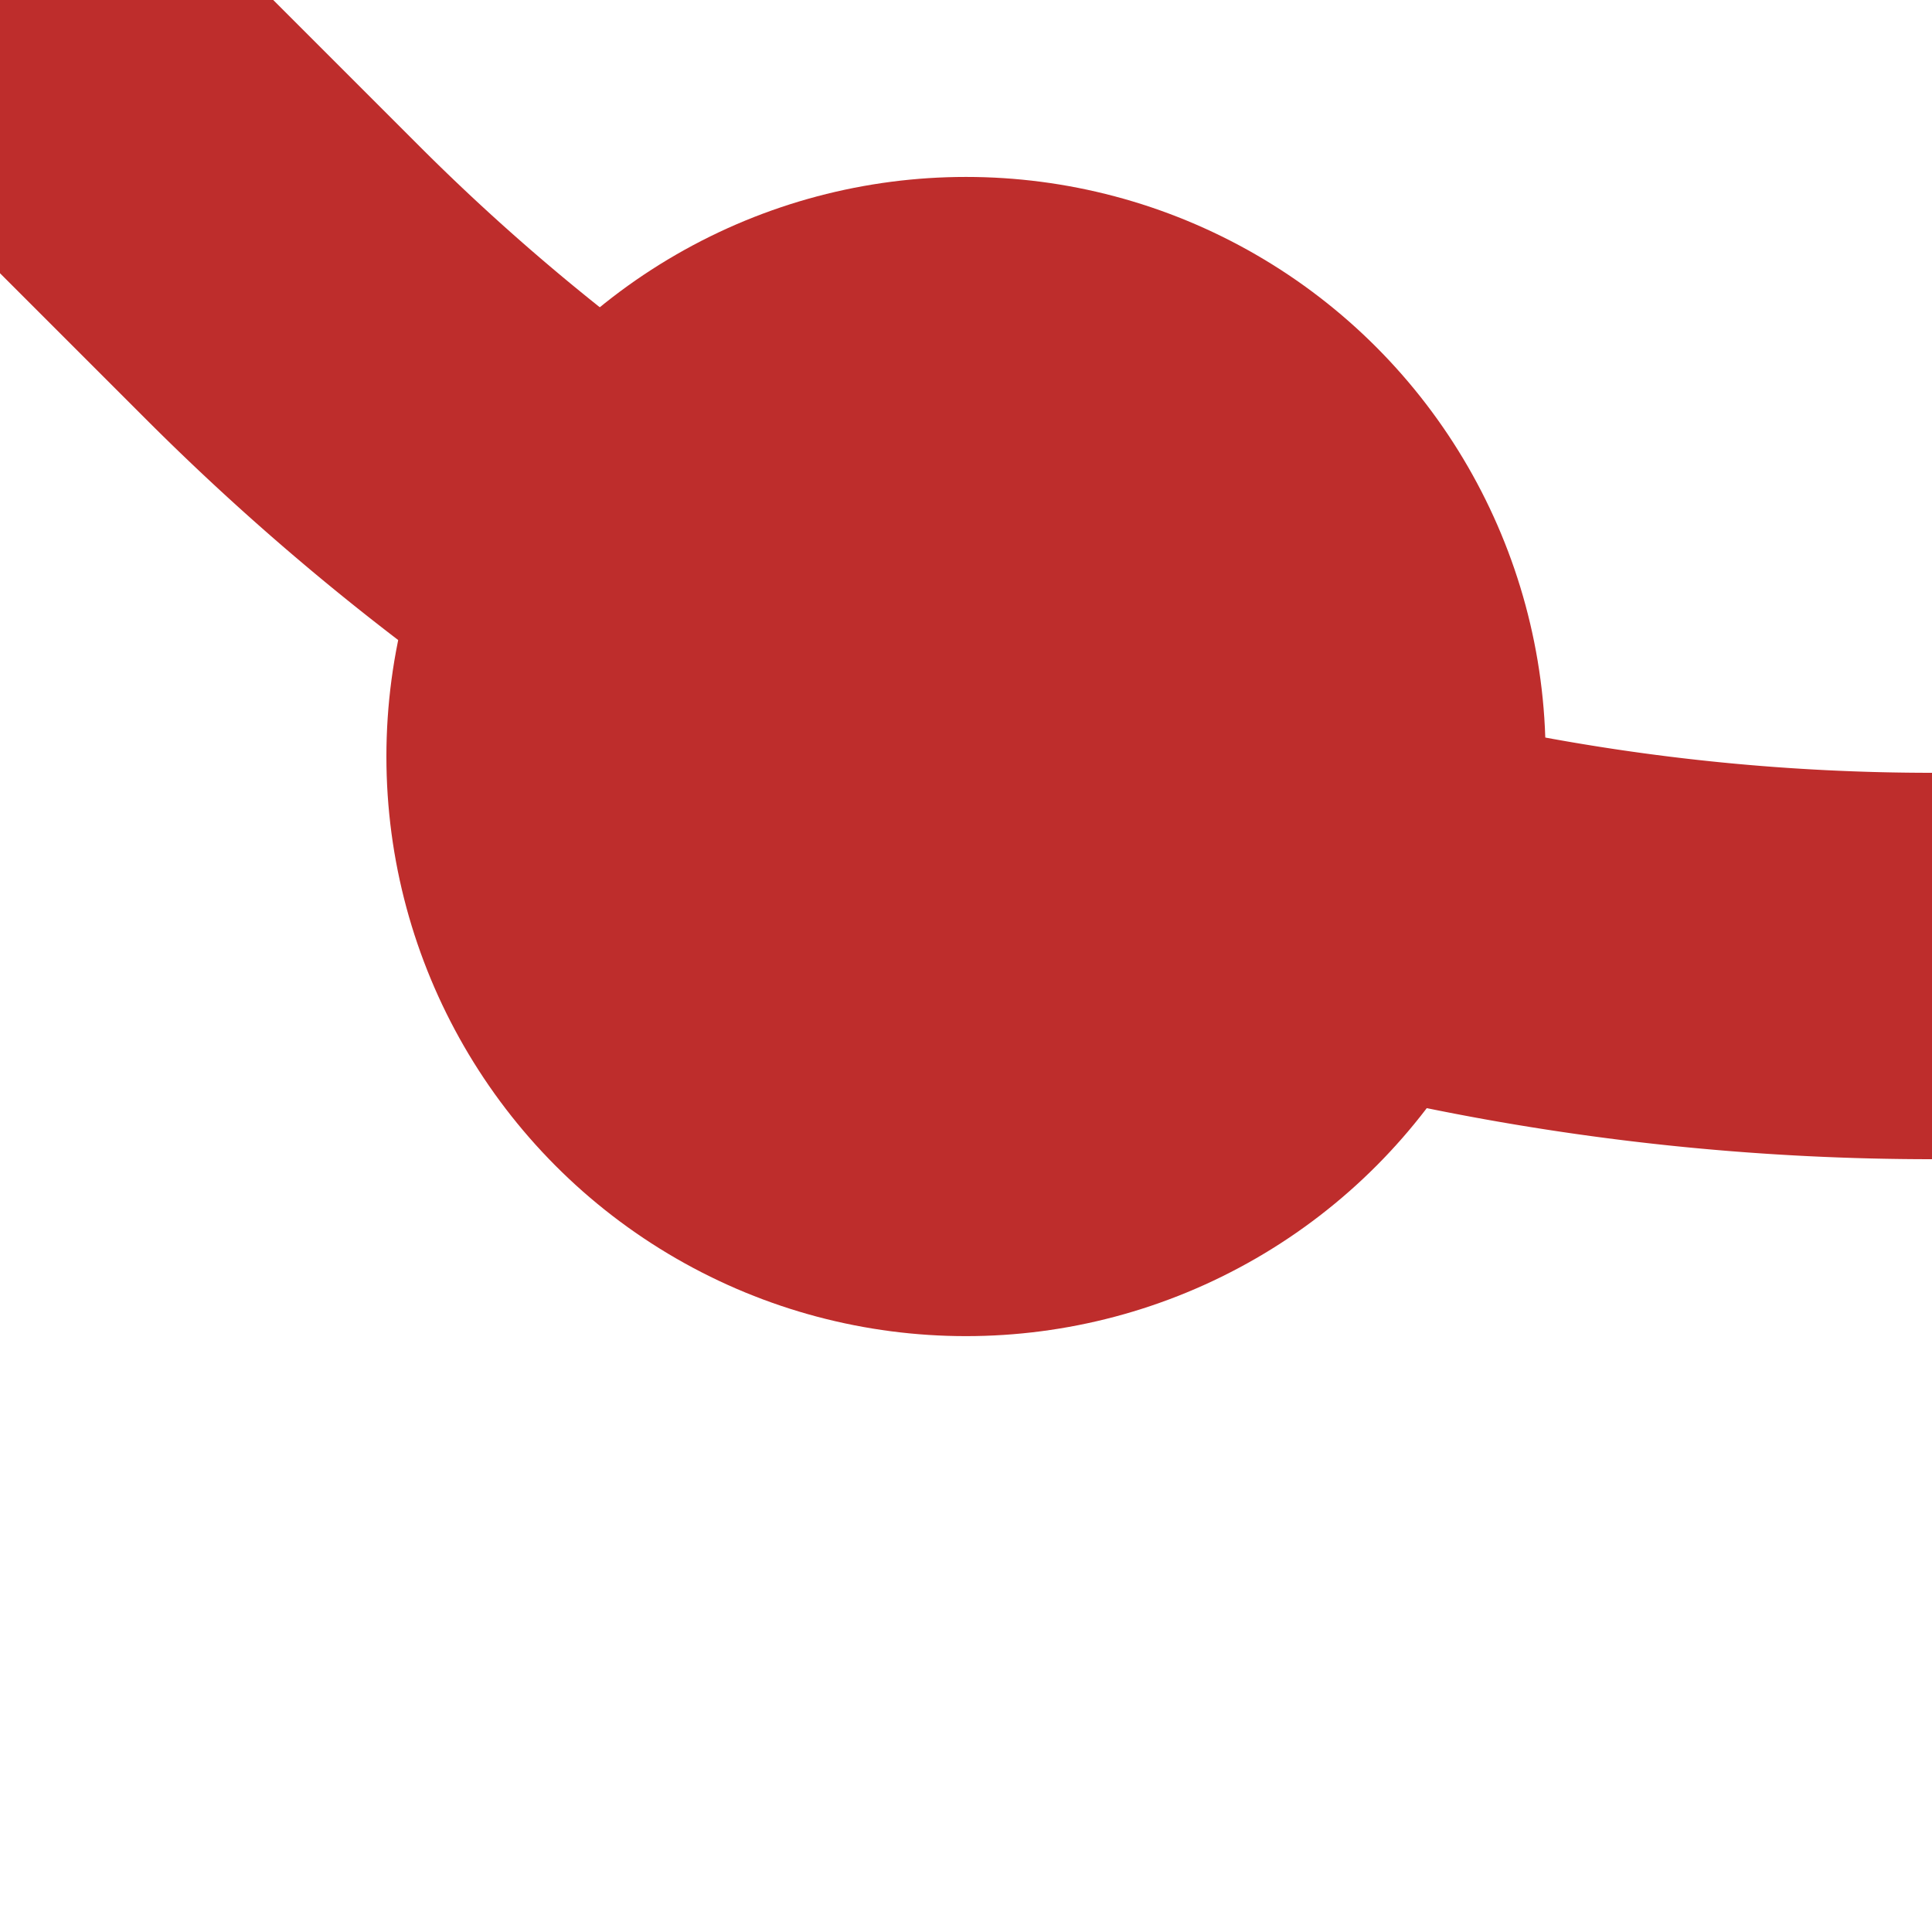 <svg xmlns="http://www.w3.org/2000/svg" width="500" height="500"><path fill="none" stroke="#BE2D2C" stroke-width="100" d="m0 0 73.22 73.22A603.55 603.55 0 0 0 500 250"/><circle cx="250" cy="195.79" r="150" fill="#BE2D2C"/></svg>